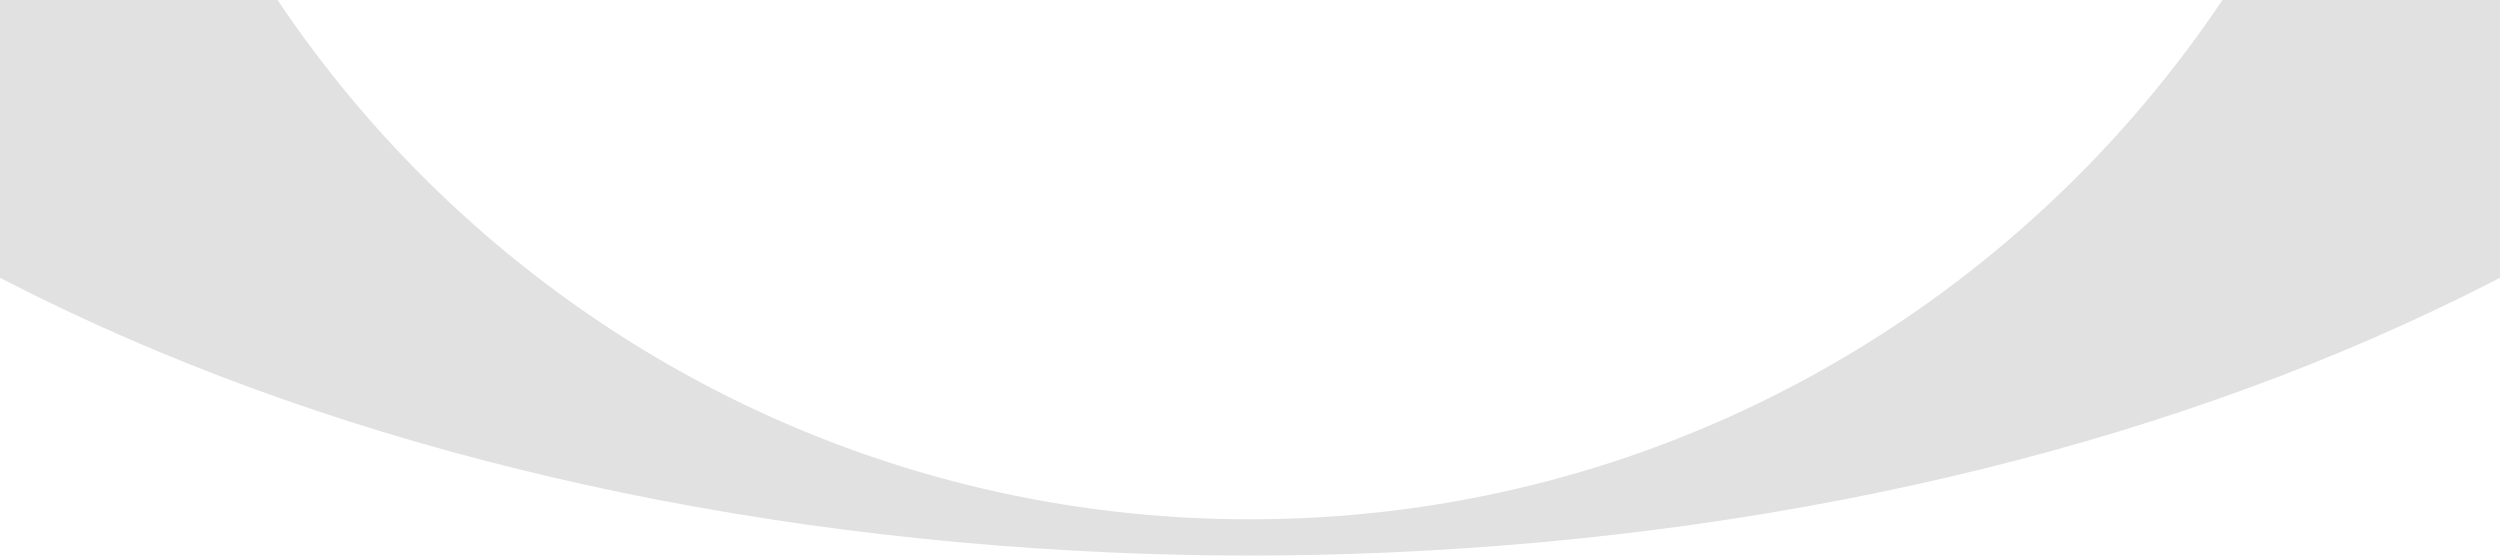 <?xml version="1.0" encoding="UTF-8"?>
<svg id="Layer_1" data-name="Layer 1" xmlns="http://www.w3.org/2000/svg" viewBox="0 0 1941.43 431.44">
  <defs>
    <style>
      .cls-1 {
        fill: #e1e1e1;
        stroke-width: 0px;
      }
    </style>
  </defs>
  <path class="cls-1" d="M215.53,0H0v214.93c0,.26,0,.52,0,.79,2.2,1.14,4.4,2.28,6.62,3.41,237.18,121.5,532.89,195.71,856.23,209.93,35.63,1.57,71.59,2.38,107.86,2.38s72.22-.82,107.86-2.38c323.34-14.21,619.05-88.42,856.23-209.93,2.21-1.13,4.42-2.27,6.62-3.41,0,0,.01,0,.02-.01V0h-215.55c-144.14,214.86-377.72,365.04-647.32,396.93-35.37,4.18-71.36,6.35-107.86,6.35s-72.49-2.17-107.86-6.35C593.25,365.04,359.67,214.86,215.53,0h0Z"/>
</svg>